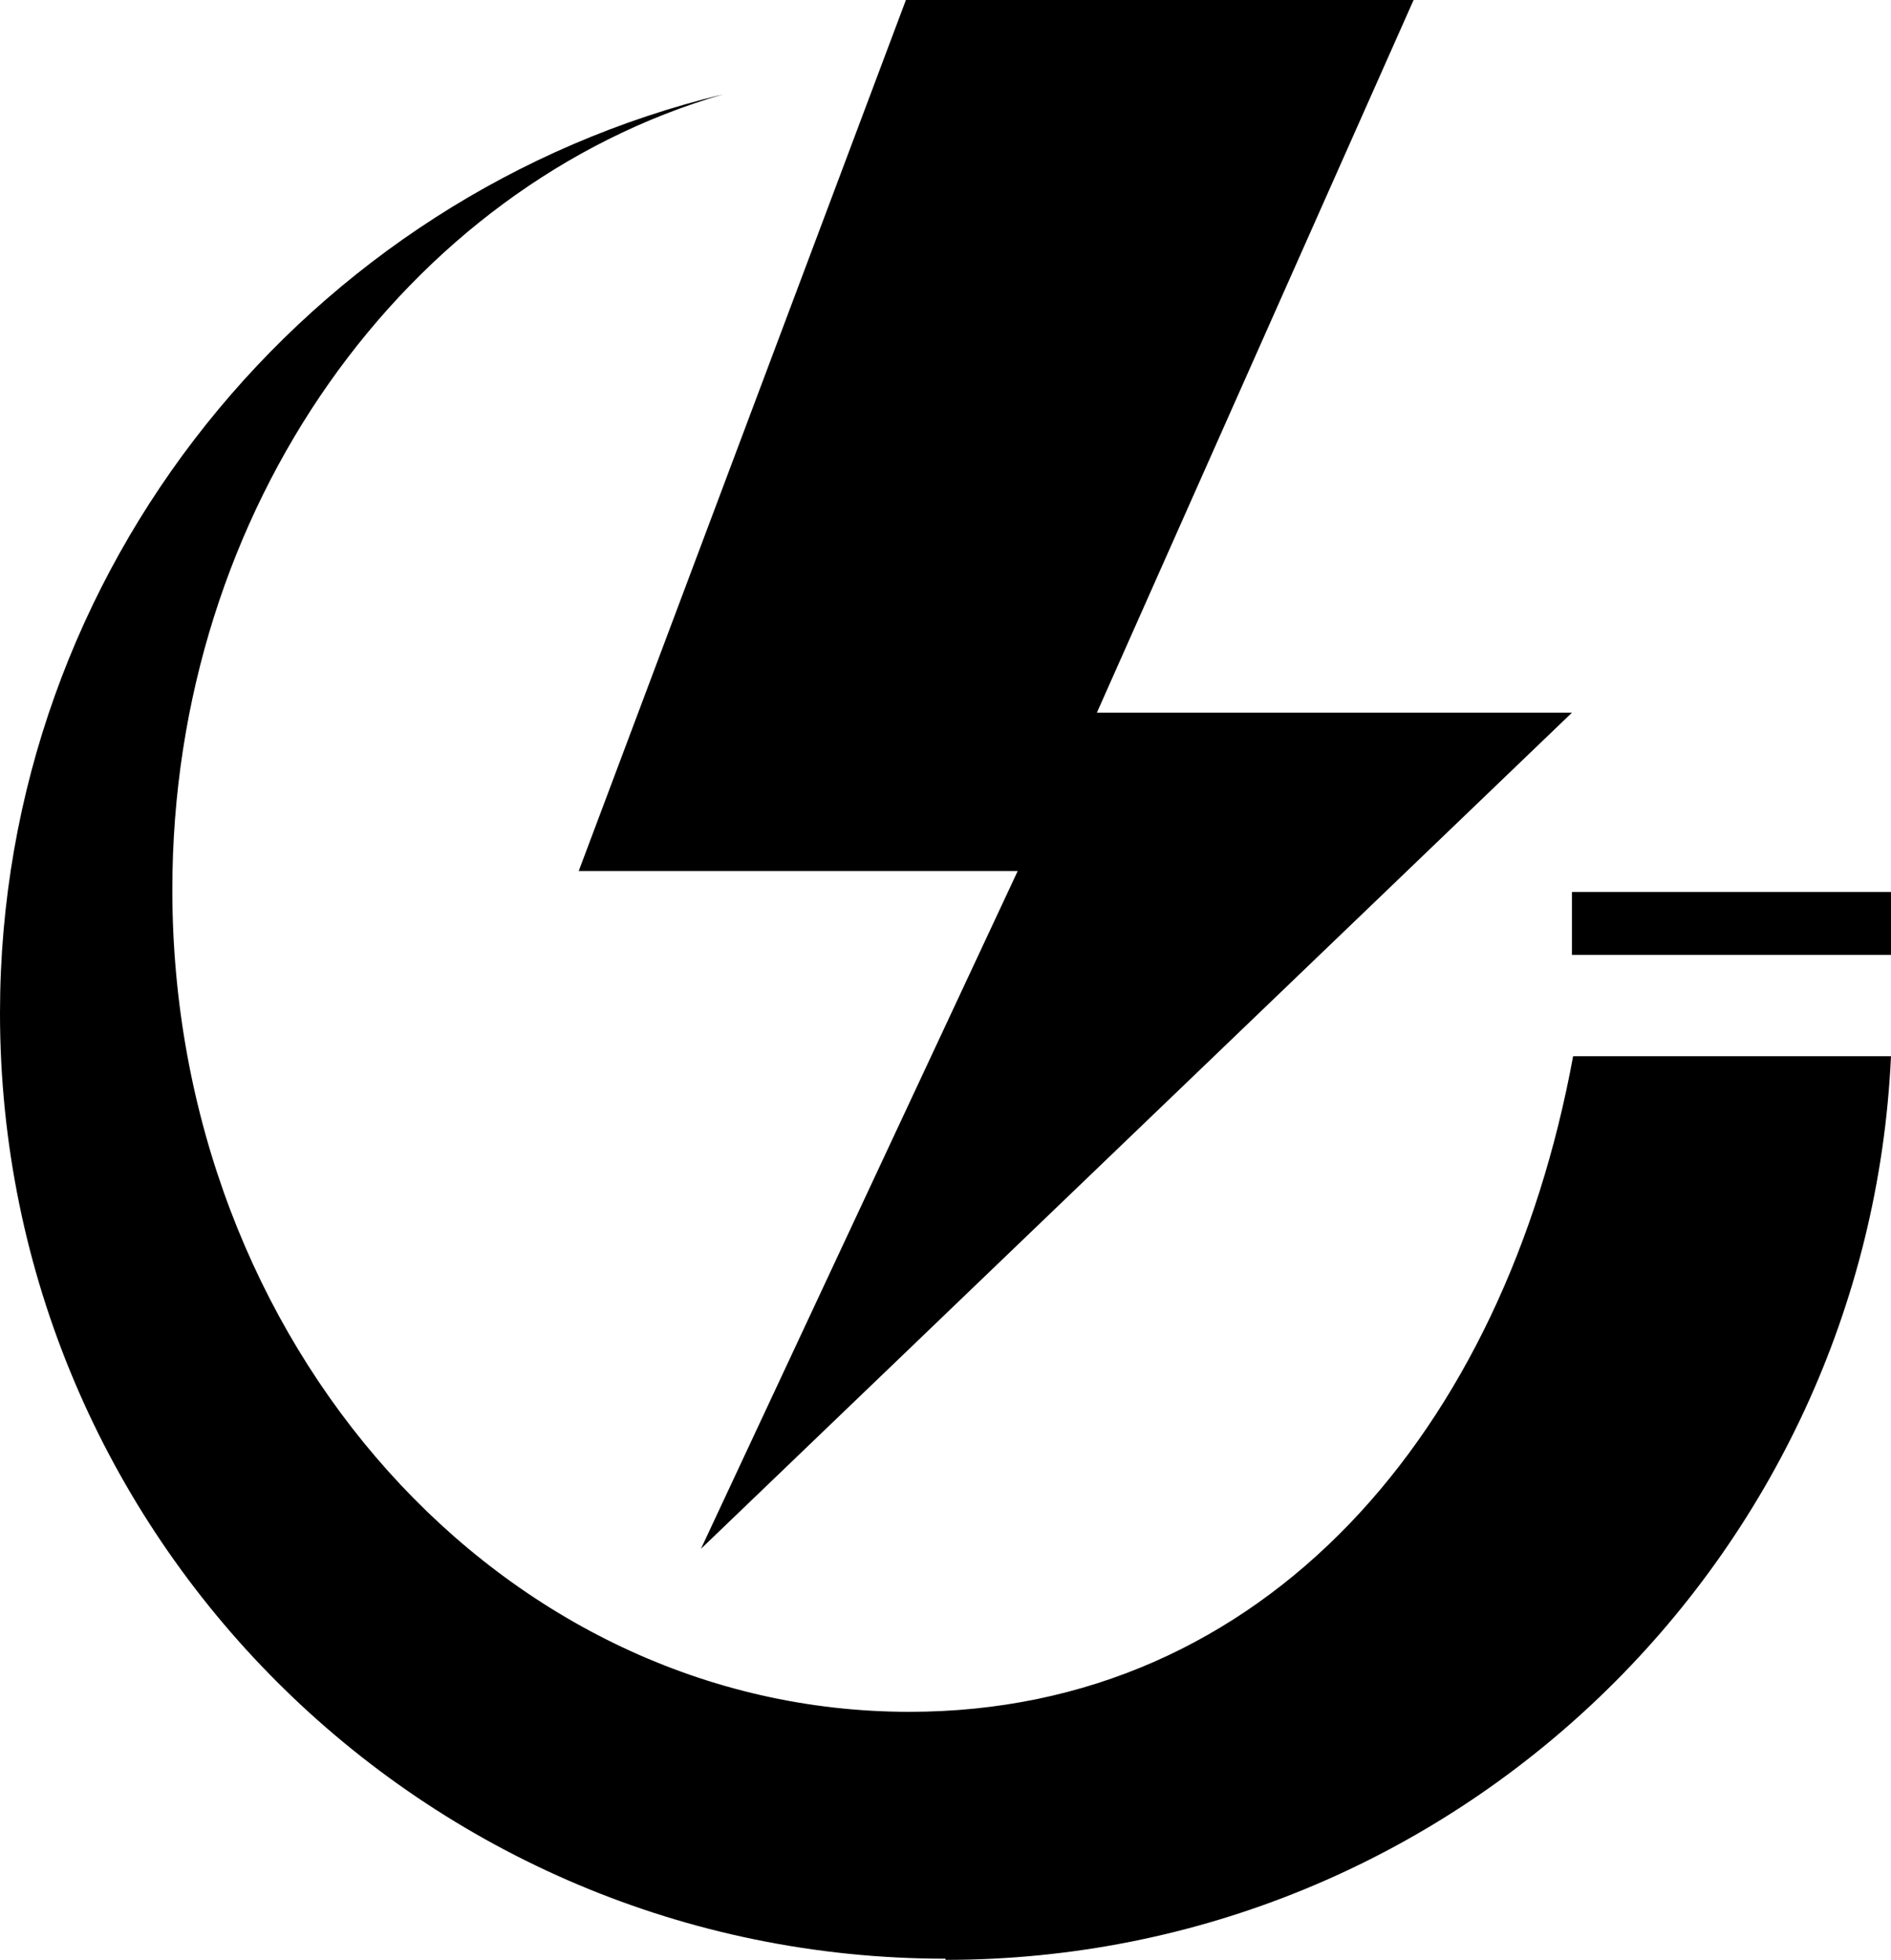 <svg xmlns="http://www.w3.org/2000/svg" id="Layer_2" data-name="Layer 2" viewBox="0 0 16.24 16.83"><g id="INFOMACI&#xD3;N"><g><path d="M8.12,16.83c4.36,0,7.92-3.44,8.12-7.76h-2.73c-.59,3.21-2.64,5.63-5.7,5.63-3.5,0-6.33-3.16-6.33-7.06C1.48,4.36,3.49,1.6,6.21.81,2.65,1.67,0,4.88,0,8.7c0,4.49,3.64,8.12,8.12,8.12Z"></path><polygon points="13.5 6.12 6.02 13.3 8.74 7.48 4.97 7.48 7.78 0 12.14 0 9.42 6.12 13.5 6.12"></polygon><rect x="13.5" y="7.66" width="2.74" height=".54"></rect></g></g></svg>